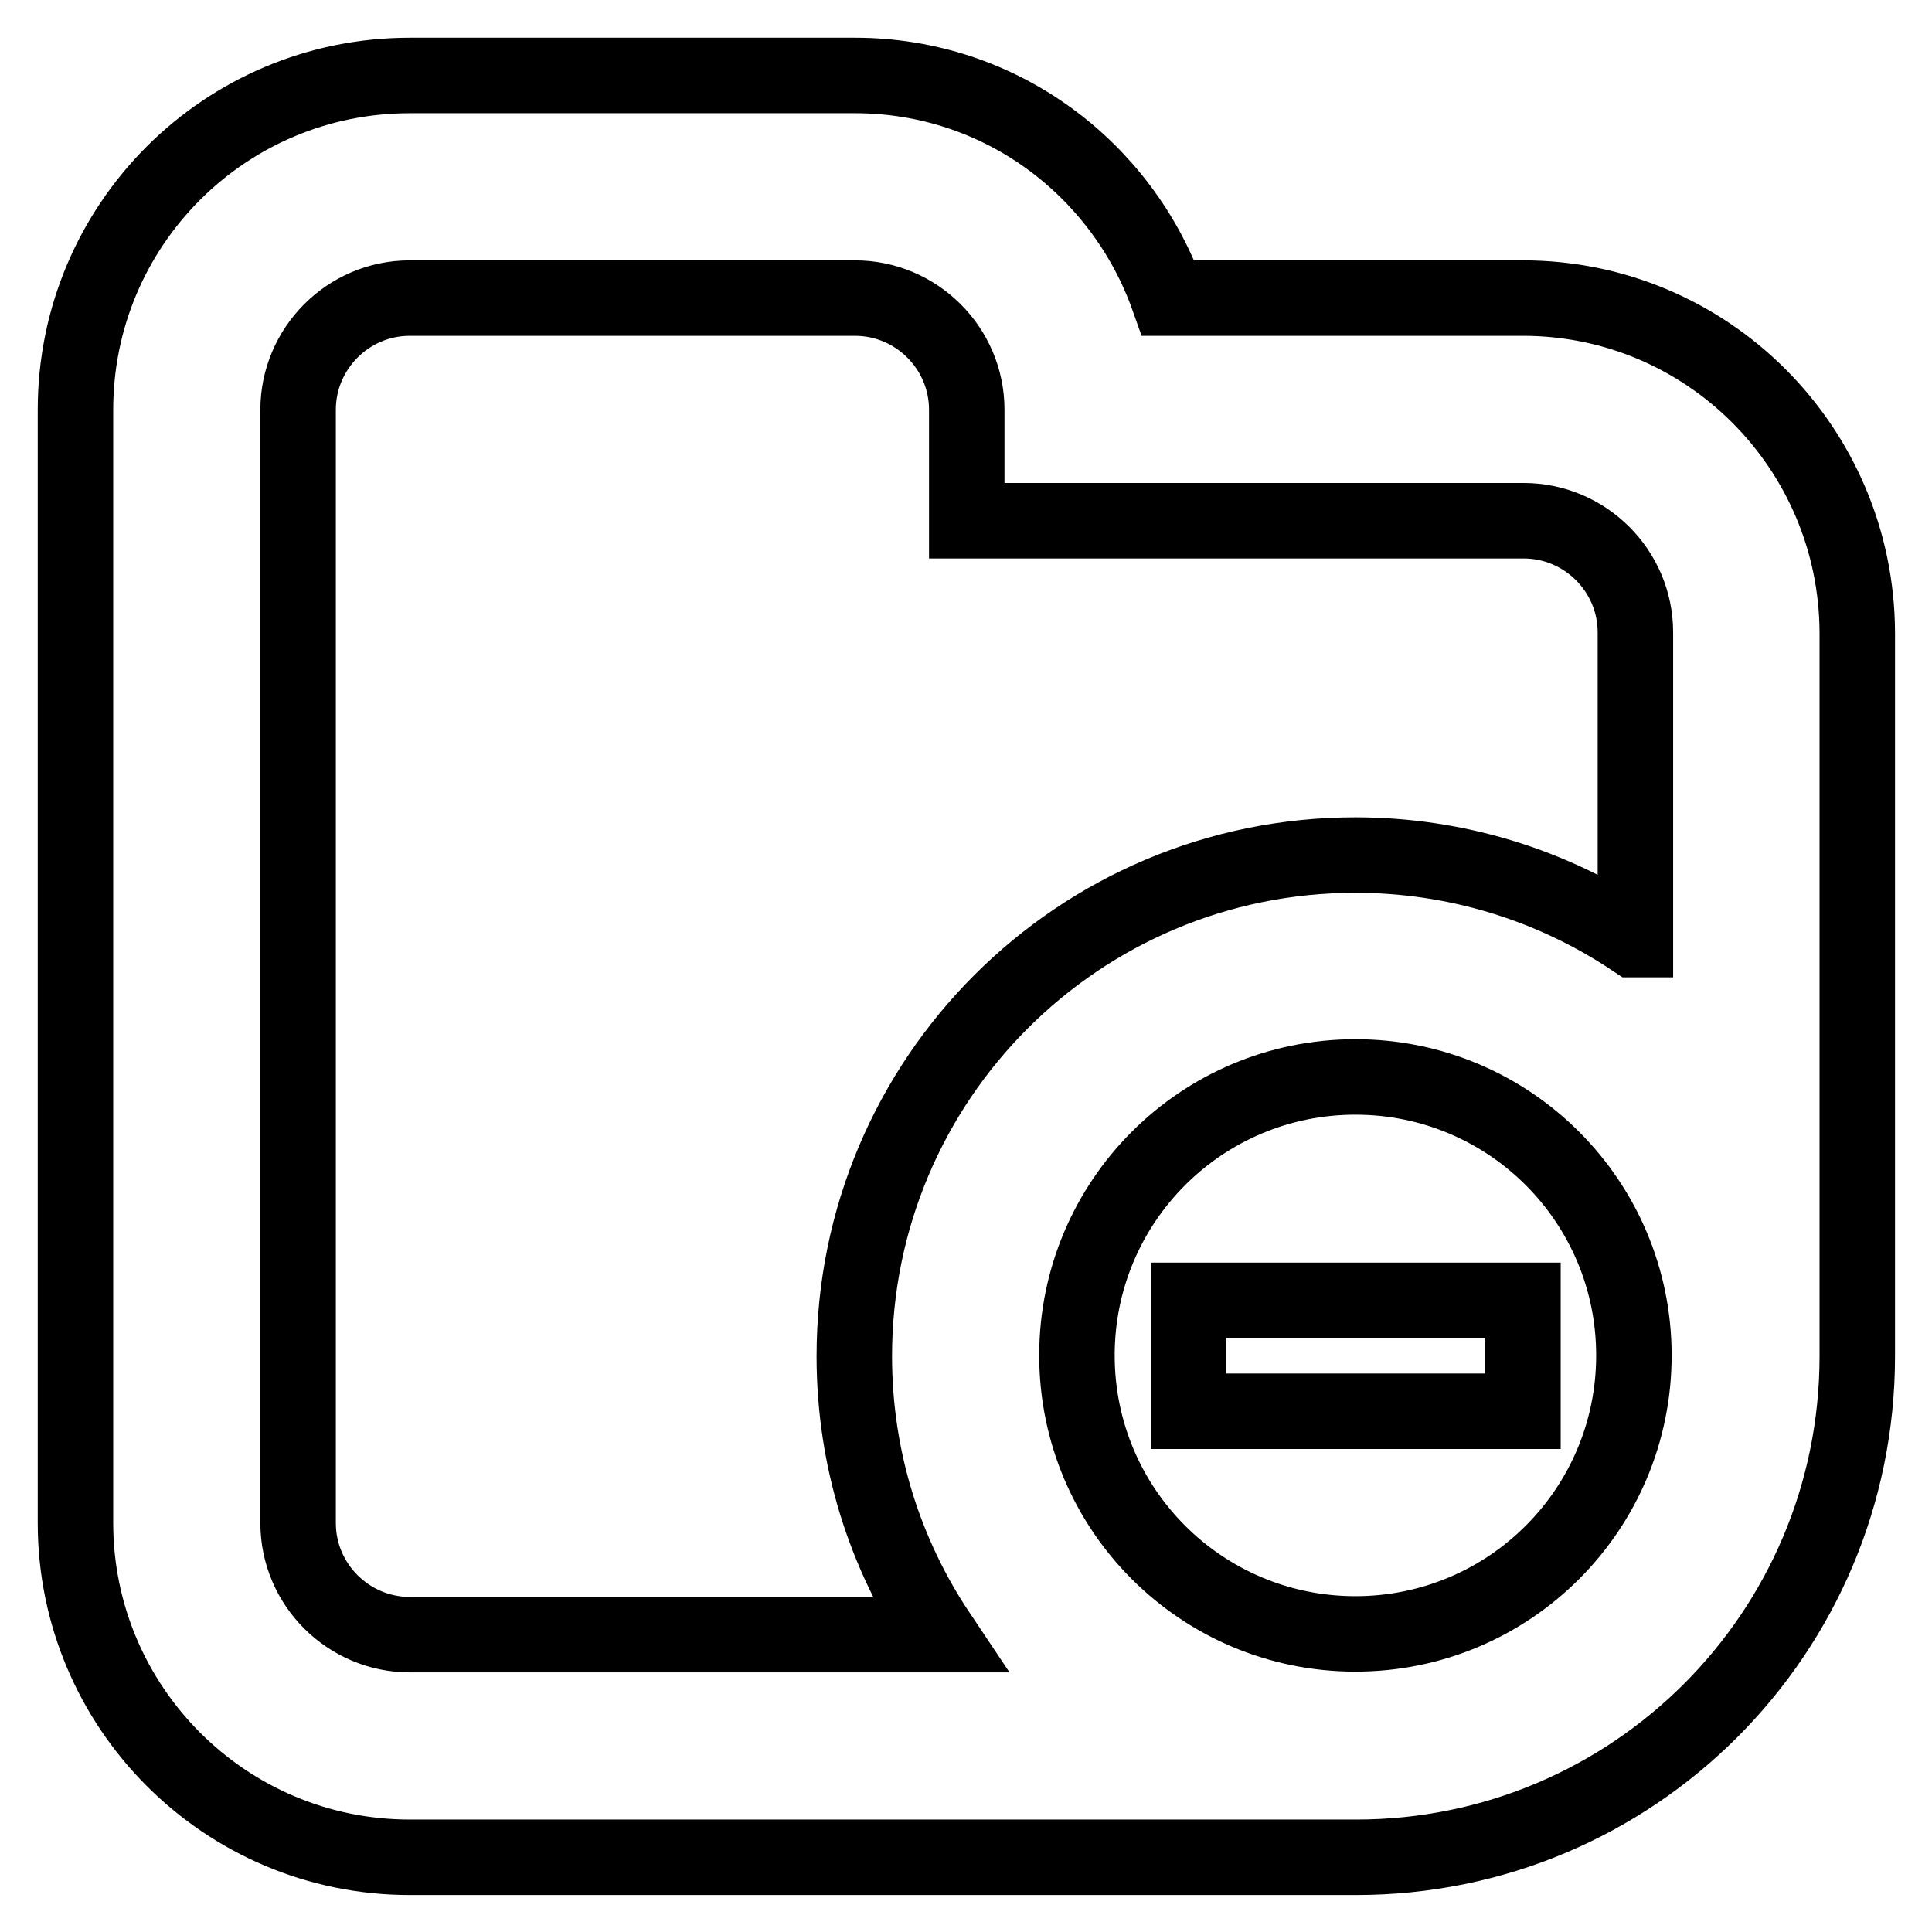 <?xml version="1.0" encoding="utf-8"?>
<!-- Svg Vector Icons : http://www.onlinewebfonts.com/icon -->
<!DOCTYPE svg PUBLIC "-//W3C//DTD SVG 1.1//EN" "http://www.w3.org/Graphics/SVG/1.1/DTD/svg11.dtd">
<svg version="1.1" xmlns="http://www.w3.org/2000/svg" xmlns:xlink="http://www.w3.org/1999/xlink" x="0px" y="0px" viewBox="0 0 256 256" enable-background="new 0 0 256 256" xml:space="preserve">
<g> <path stroke-width="10" fill-opacity="0" stroke="#000000"  d="M201.8,39.5h-47C148.7,22.3,132.5,10,113.3,10h-59C29.8,10,10,29.8,10,54.3v147.5 c0,24.4,19.8,44.3,44.3,44.3h125.4c36.7,0,66.4-29.7,66.4-66.4V83.8C246,59.3,226.2,39.5,201.8,39.5z M179.6,216.5 c-20.4,0-36.9-16.5-36.9-36.9s16.5-36.9,36.9-36.9s36.9,16.5,36.9,36.9S200,216.5,179.6,216.5z M216.5,124.5 c-10.9-7.3-23.7-11.2-36.9-11.2c-36.7,0-66.4,29.7-66.4,66.4c0,13.7,4.1,26.3,11.2,36.9H54.3c-8.1,0-14.8-6.6-14.8-14.8V54.3 c0-8.1,6.6-14.8,14.8-14.8h59c8.1,0,14.8,6.6,14.8,14.8V69h73.8c8.1,0,14.8,6.6,14.8,14.8V124.5z M157.5,172.3h44.3V187h-44.3 V172.3z"/></g>
</svg>